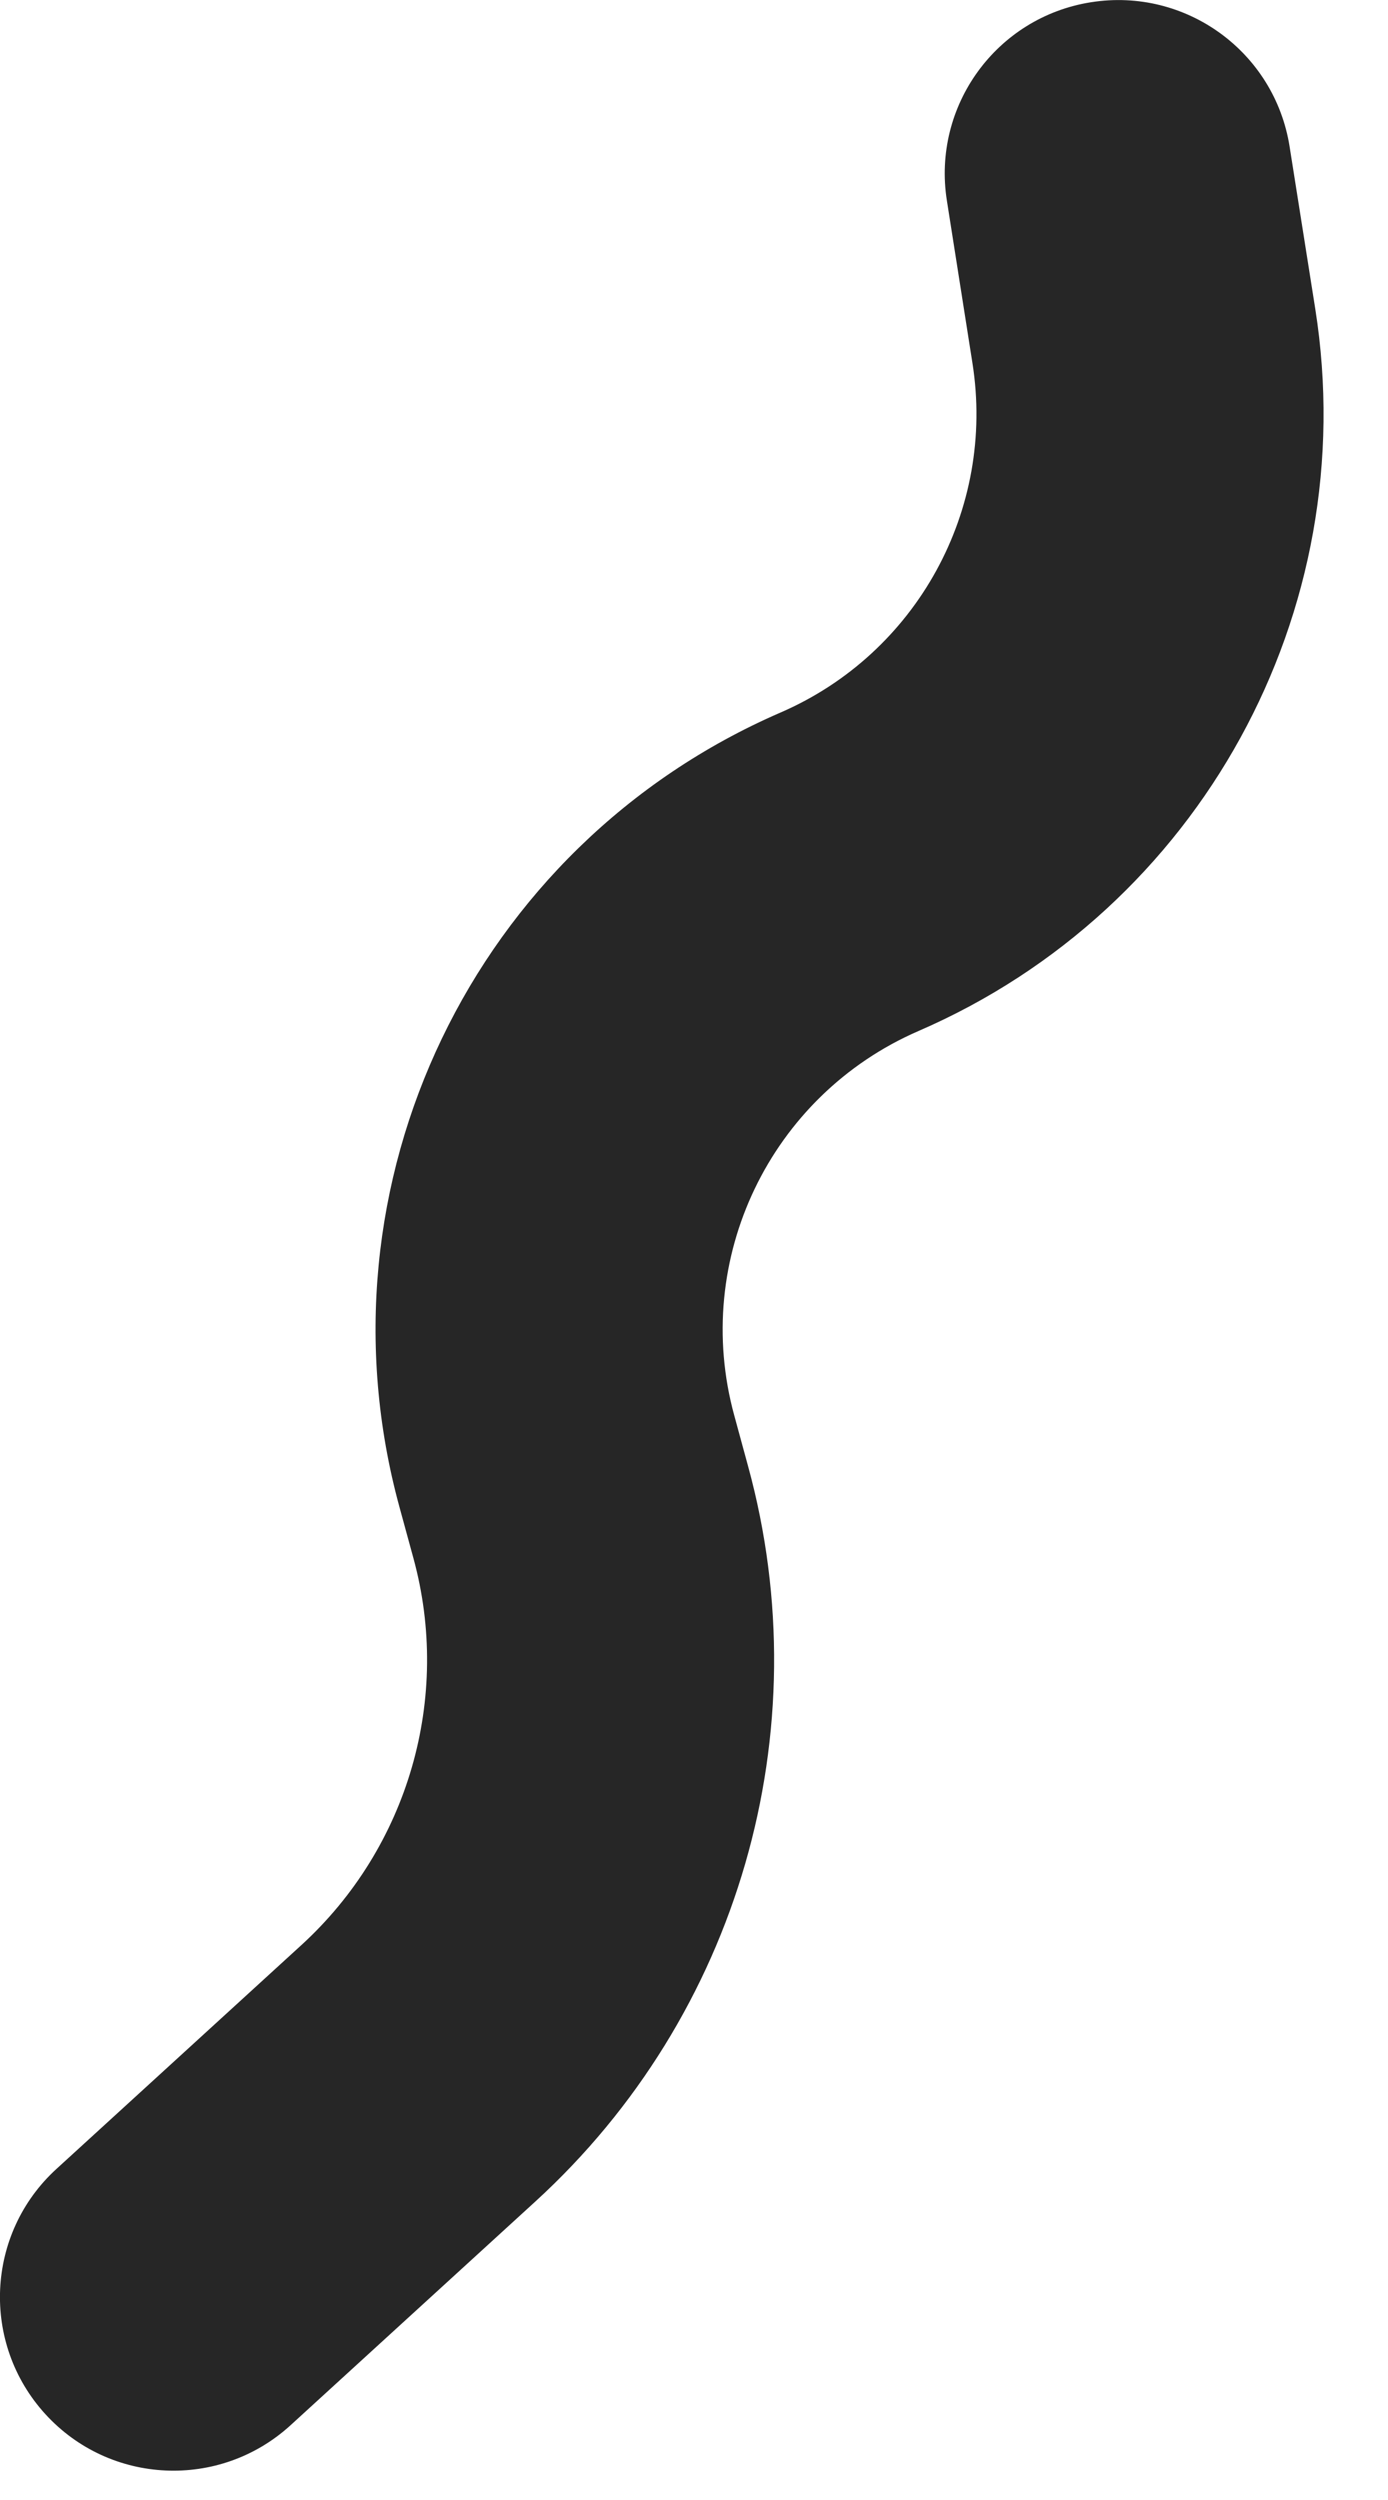 <?xml version="1.0" encoding="utf-8"?>
<svg xmlns="http://www.w3.org/2000/svg" fill="none" height="100%" overflow="visible" preserveAspectRatio="none" style="display: block;" viewBox="0 0 10 18" width="100%">
<path clip-rule="evenodd" d="M7.861 0.016C8.543 -0.092 9.183 0.373 9.291 1.055L9.476 2.224C9.821 4.406 8.645 6.545 6.618 7.423C5.548 7.887 4.982 9.067 5.29 10.191L5.39 10.558C5.913 12.469 5.321 14.513 3.858 15.85L2.093 17.462C1.583 17.927 0.793 17.892 0.327 17.382C-0.139 16.872 -0.103 16.081 0.407 15.616L2.172 14.004C2.942 13.3 3.254 12.224 2.978 11.217L2.878 10.851C2.242 8.526 3.413 6.088 5.624 5.13C6.605 4.705 7.173 3.67 7.006 2.614L6.822 1.445C6.714 0.763 7.179 0.123 7.861 0.016Z" fill="#262626" fill-rule="evenodd" id="Vector"/>
</svg>